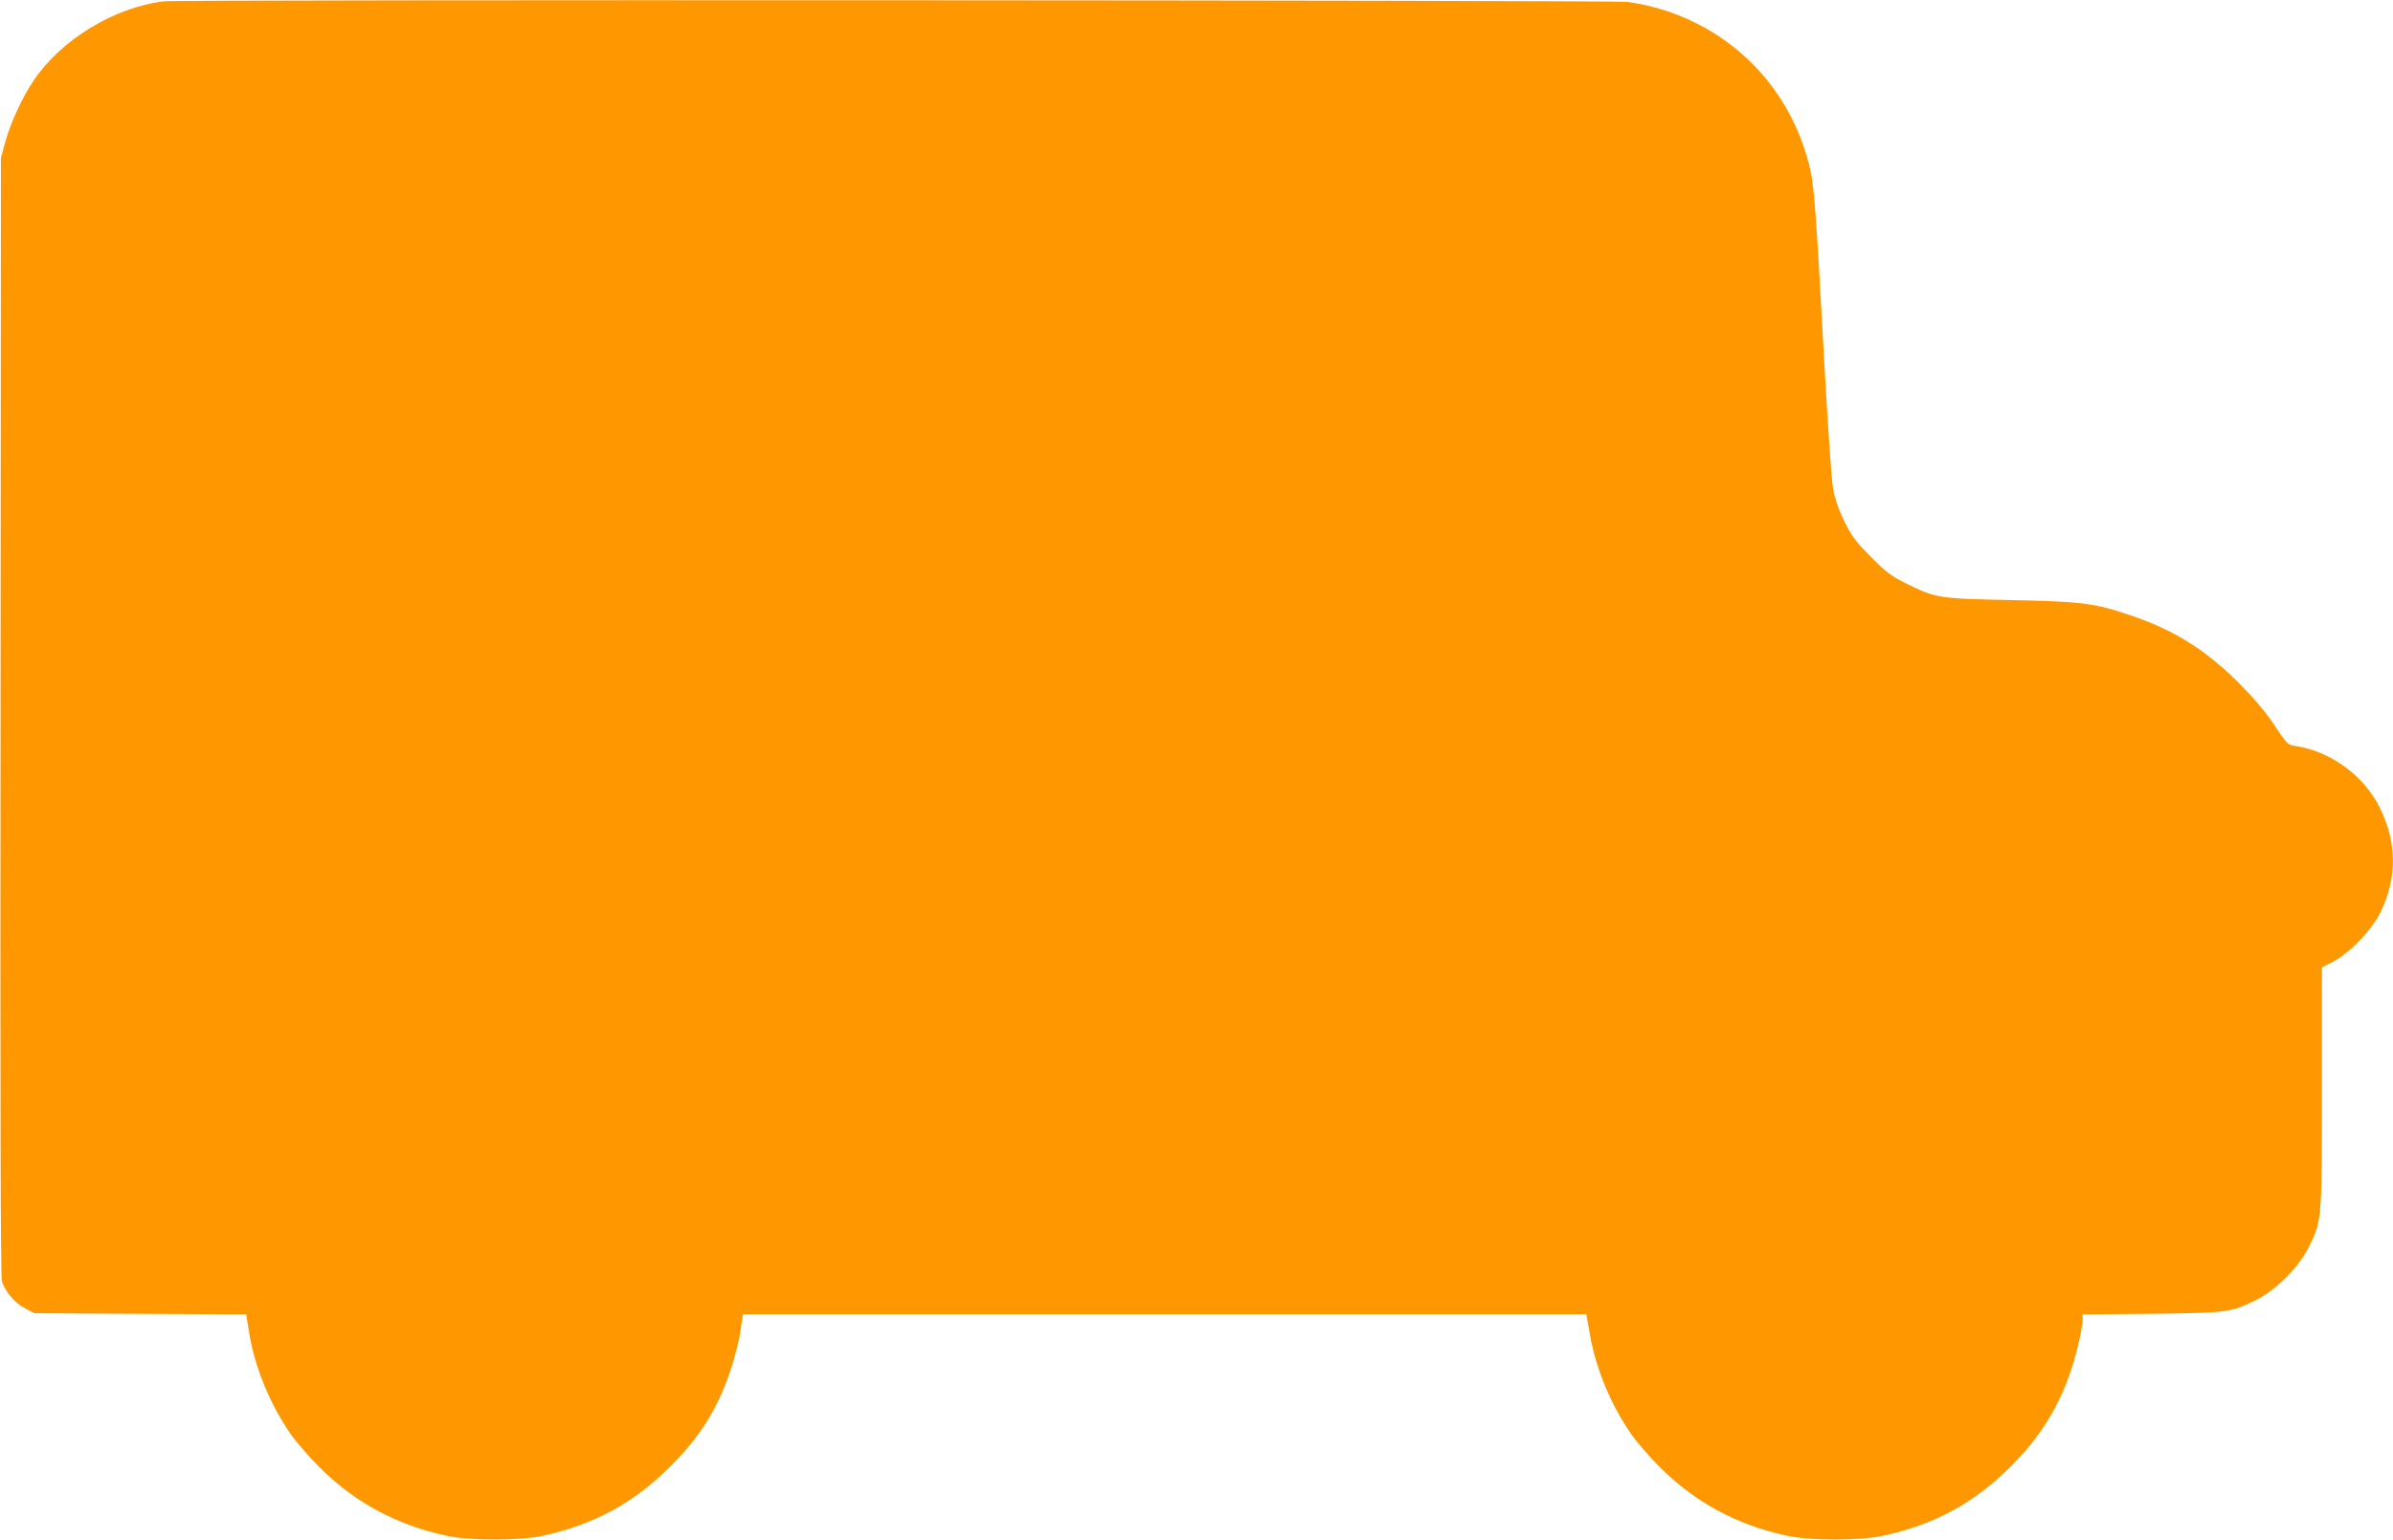 <?xml version="1.0" standalone="no"?>
<!DOCTYPE svg PUBLIC "-//W3C//DTD SVG 20010904//EN"
 "http://www.w3.org/TR/2001/REC-SVG-20010904/DTD/svg10.dtd">
<svg version="1.0" xmlns="http://www.w3.org/2000/svg"
 width="1280pt" height="824pt" viewBox="0 0 1280 824"
 preserveAspectRatio="xMidYMid meet">
<g transform="translate(0,824) scale(0.1,-0.1)"
fill="#ff9800" stroke="none">
<path d="M875 8233 c-265 -33 -546 -204 -694 -422 -60 -88 -126 -231 -153
-331 l-23 -85 -2 -2984 c-2 -2039 0 -2995 7 -3022 15 -56 68 -119 125 -148
l49 -26 567 -3 566 -3 16 -100 c30 -183 109 -376 220 -538 29 -42 97 -121 152
-176 190 -191 415 -313 687 -371 117 -26 390 -26 508 0 275 59 490 176 685
371 162 162 254 310 324 520 22 66 46 159 52 208 l13 87 2256 0 2255 0 18
-101 c31 -185 110 -378 221 -539 28 -41 96 -120 151 -175 190 -191 415 -313
687 -371 117 -26 390 -26 507 0 278 60 490 175 686 371 158 158 258 319 324
519 31 94 61 227 61 270 l0 25 368 3 c409 5 424 7 562 75 101 51 221 169 273
270 77 149 77 146 77 867 l0 641 58 30 c89 45 211 173 256 267 89 185 87 371
-5 558 -84 170 -263 301 -448 329 -44 6 -47 9 -115 111 -47 71 -109 144 -190
226 -181 180 -351 286 -585 364 -189 64 -254 72 -636 80 -384 8 -400 10 -555
87 -81 39 -109 60 -191 142 -81 82 -103 110 -143 191 -32 64 -51 121 -61 175
-8 44 -28 332 -45 640 -50 907 -56 988 -84 1096 -118 465 -493 801 -971 869
-66 9 -7756 13 -7830 3z"/>
</g>
</svg>
